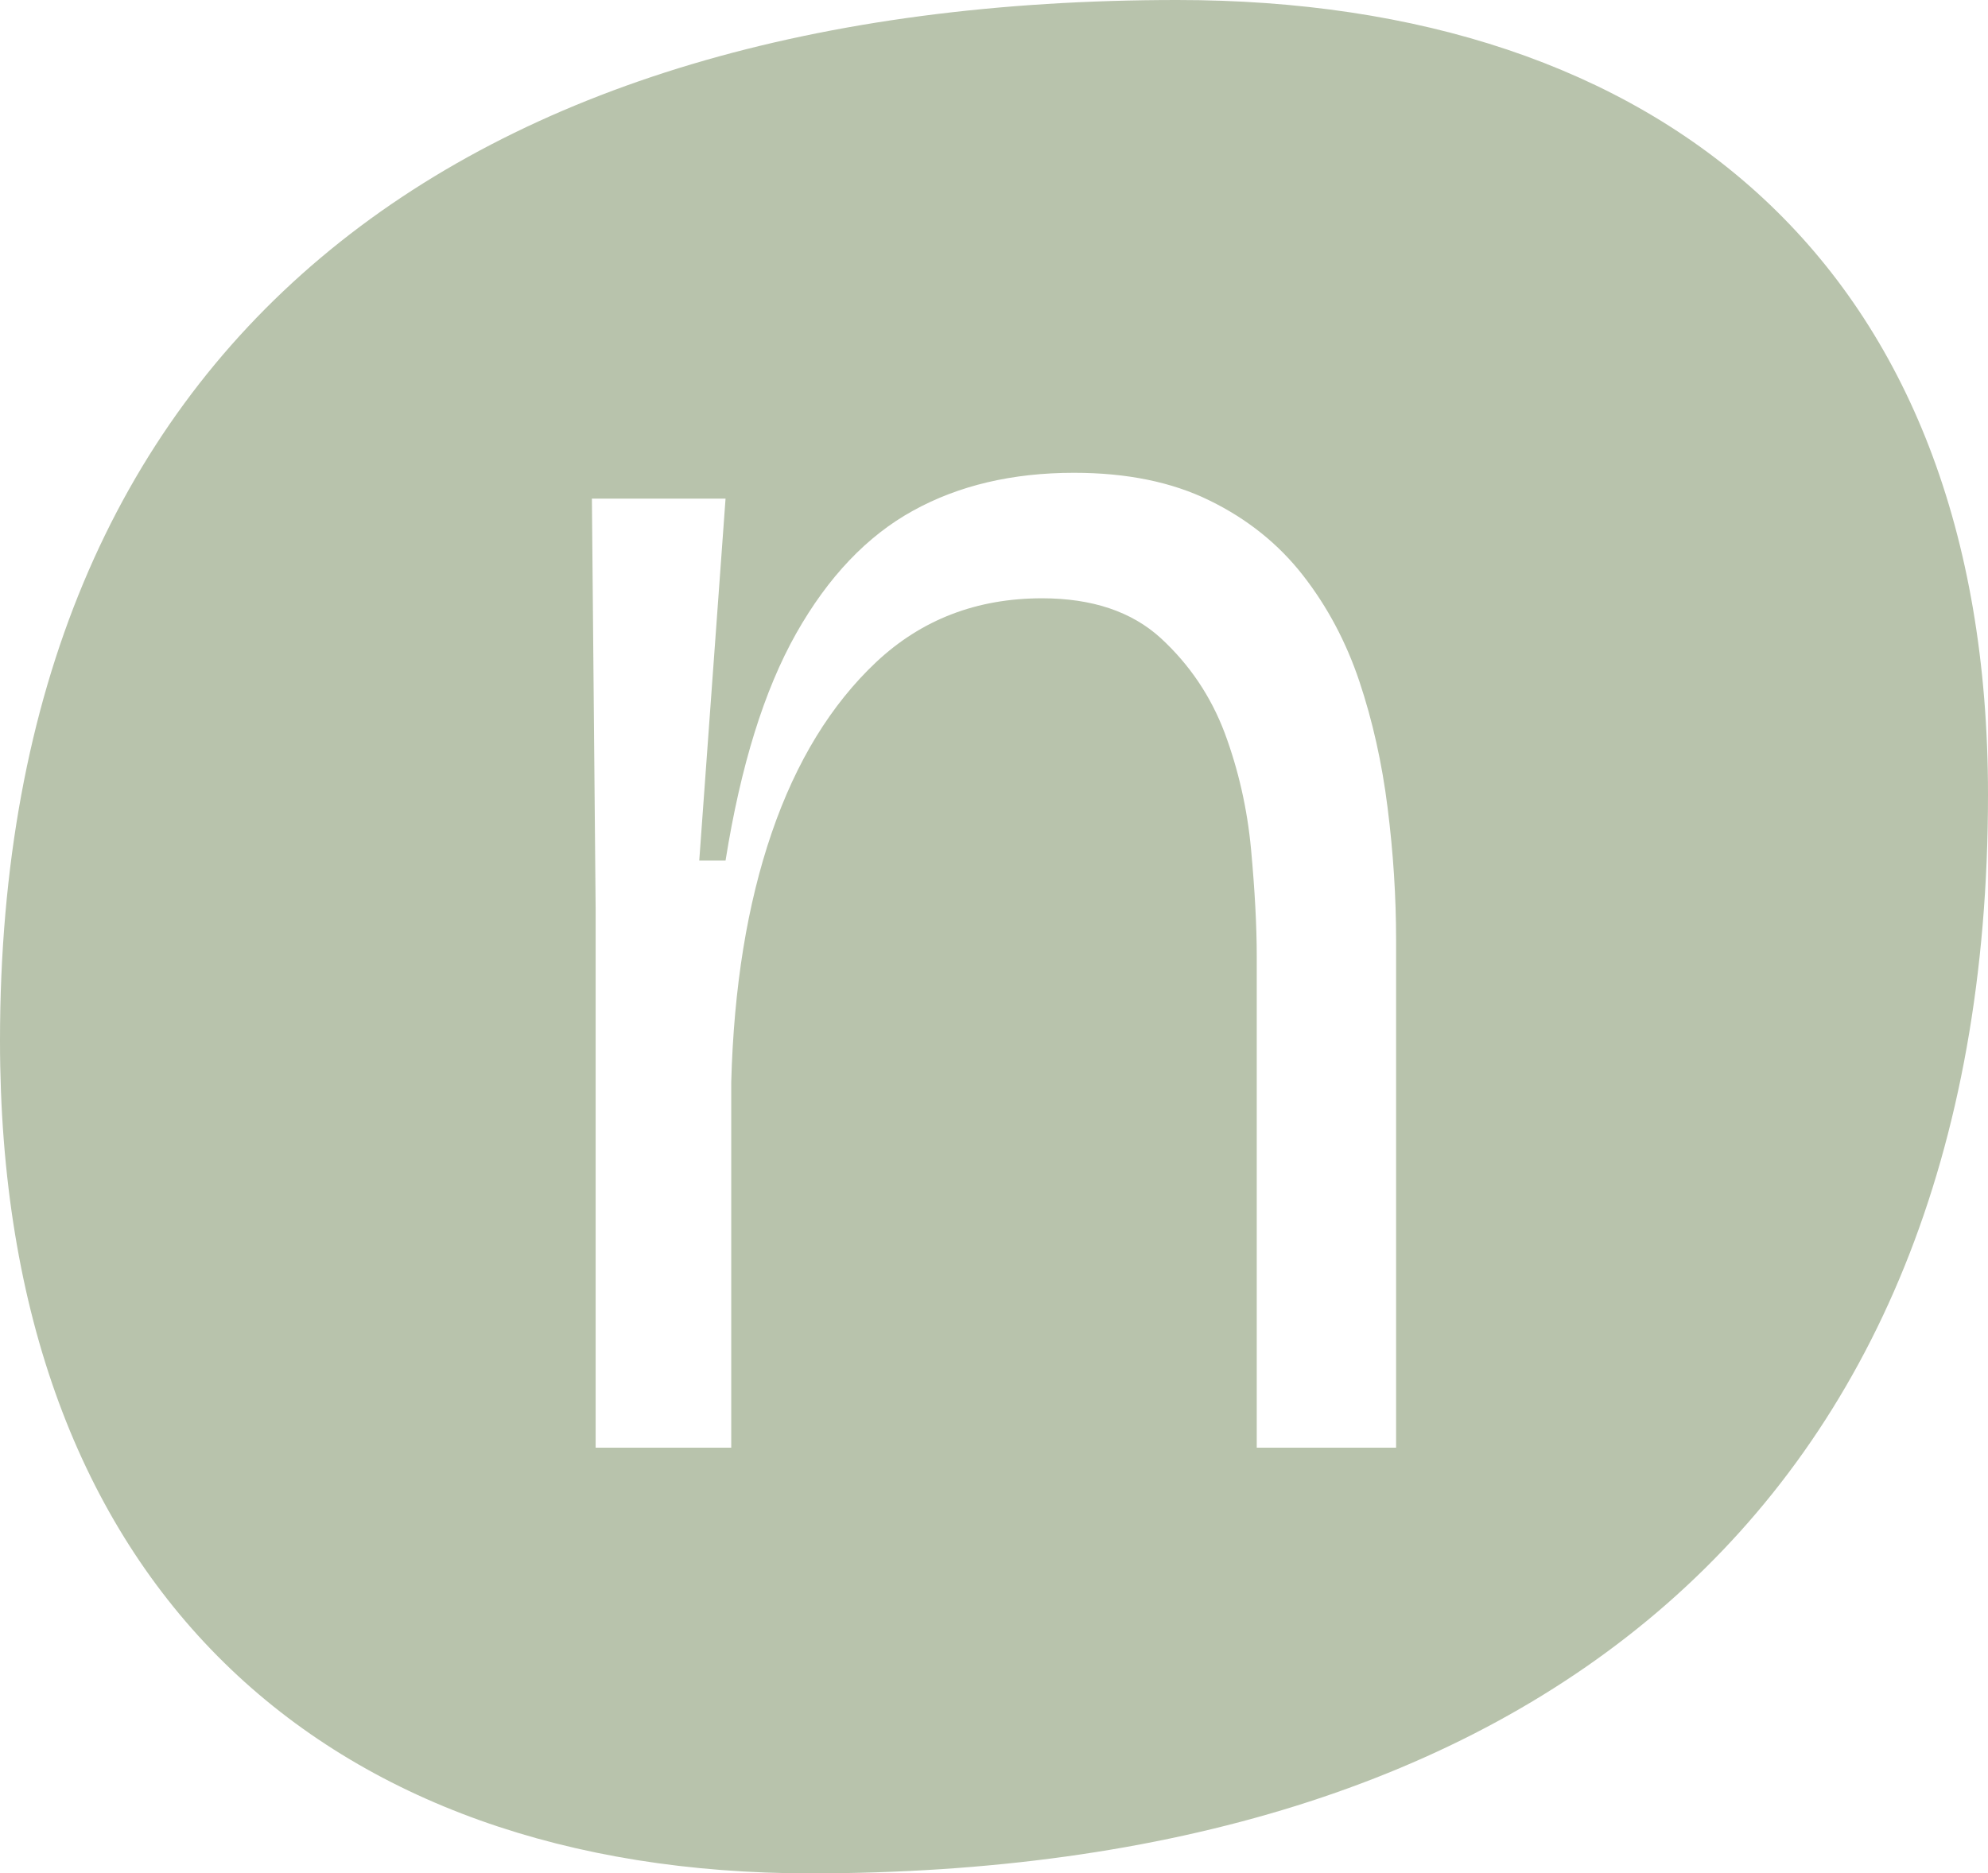<svg viewBox="0 0 164.07 154.65" xmlns="http://www.w3.org/2000/svg" id="Layer_1"><defs><style>.cls-1{fill:#b8c3ac;}</style></defs><path d="m97.16,0C38.2,0,0,28.11,0,85.91c0,45.29,27.05,68.74,66.88,68.74,58.95,0,97.19-29.69,97.19-89.05C164.07,21.87,136.98,0,97.16,0Zm18.06,119.51h-11.5v-40.54c0-2.54-.16-5.49-.47-8.85-.31-3.35-1.04-6.55-2.17-9.6-1.15-3.05-2.91-5.66-5.29-7.85-2.39-2.18-5.65-3.28-9.79-3.28-5.39,0-9.95,1.76-13.68,5.26-3.73,3.51-6.61,8.21-8.63,14.1-2.02,5.9-3.13,12.75-3.34,20.58v30.18h-11.19v-44.36l-.31-33.99h11.03l-2.17,29.88h2.17c1.25-7.83,3.19-14.07,5.83-18.75,2.64-4.67,5.86-8.05,9.64-10.13,3.78-2.09,8.21-3.13,13.29-3.13,4.35,0,8.08.76,11.19,2.29,3.11,1.52,5.68,3.58,7.7,6.17,2.02,2.59,3.57,5.51,4.66,8.76,1.09,3.26,1.87,6.74,2.33,10.44.47,3.72.7,7.35.7,10.9,0,0,0,41.92,0,41.92Z" class="cls-1"></path></svg>